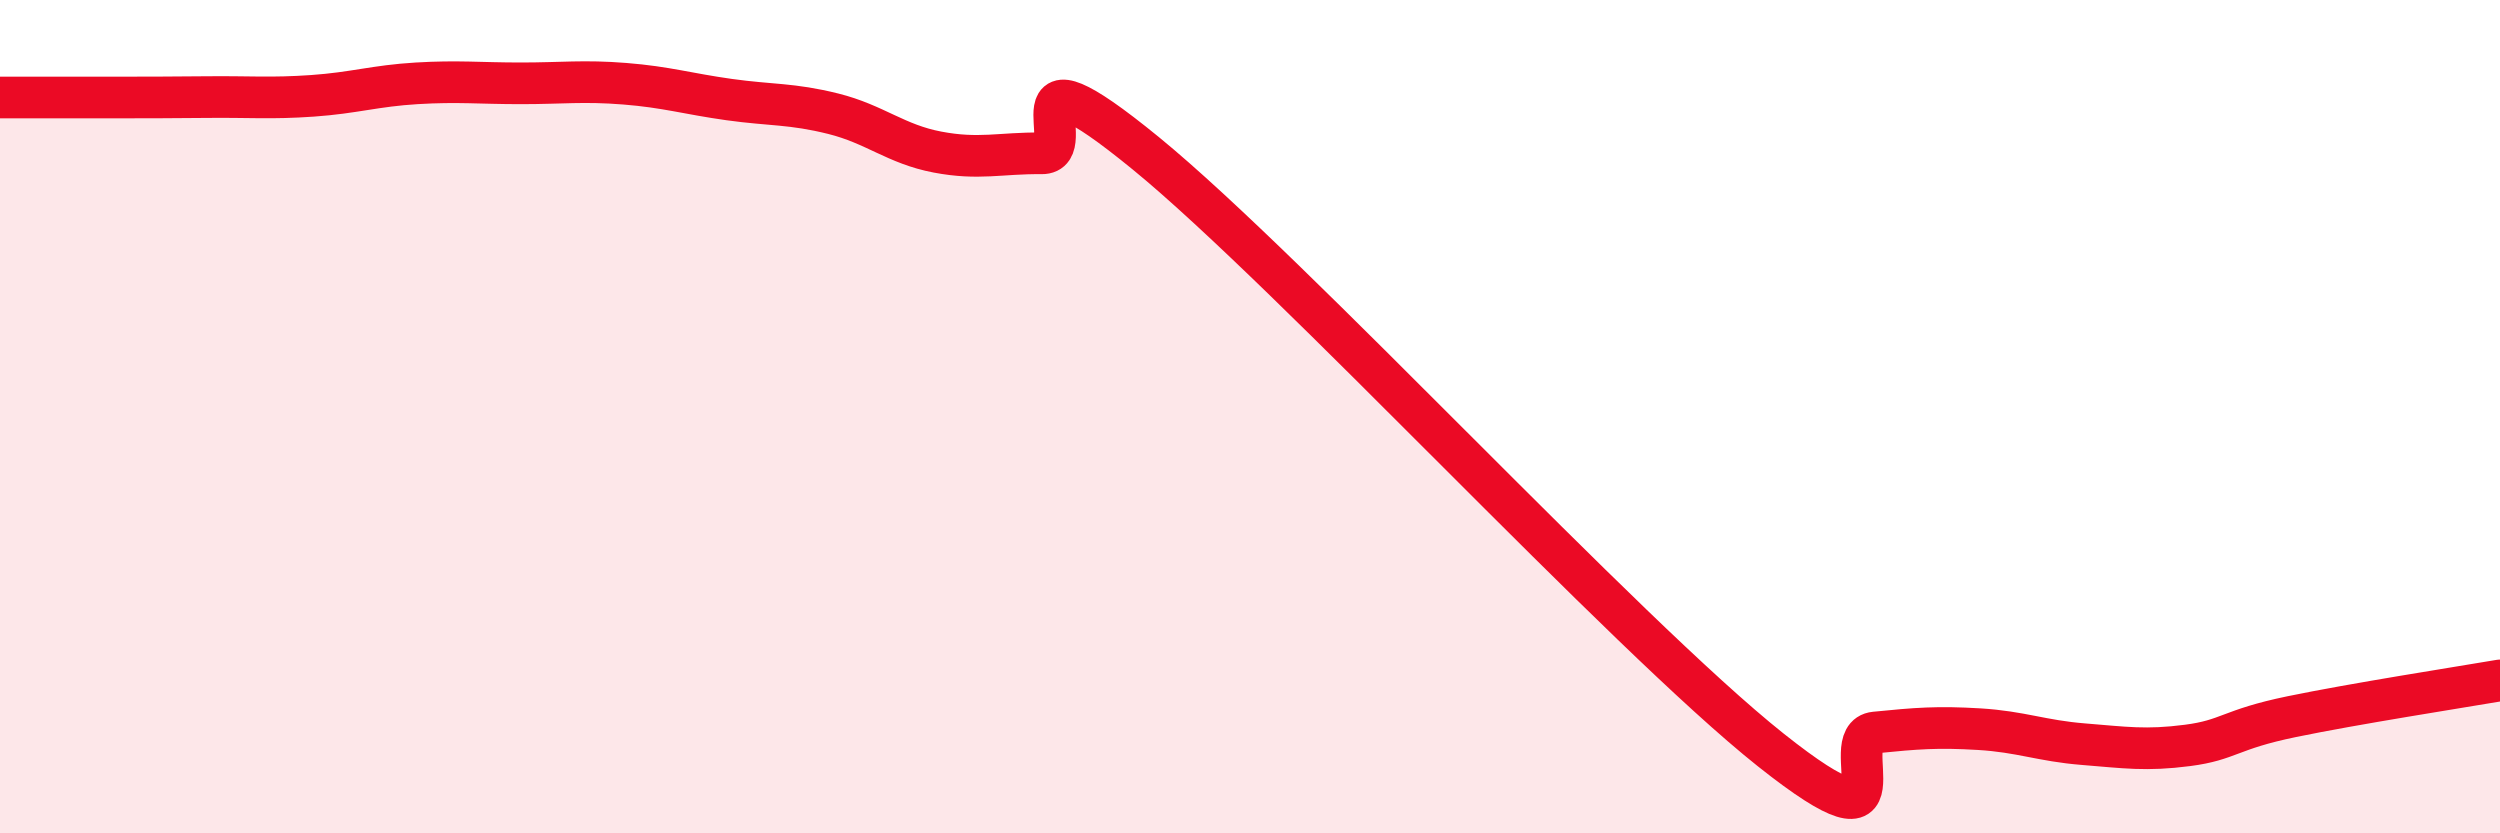 
    <svg width="60" height="20" viewBox="0 0 60 20" xmlns="http://www.w3.org/2000/svg">
      <path
        d="M 0,2.34 C 0.5,2.34 1.5,2.34 2.5,2.34 C 3.5,2.34 4,2.34 5,2.33 C 6,2.32 6.5,2.37 7.5,2.3 C 8.5,2.23 9,2.06 10,2 C 11,1.94 11.5,2 12.5,2 C 13.5,2 14,1.93 15,2.01 C 16,2.09 16.5,2.25 17.5,2.39 C 18.5,2.53 19,2.48 20,2.73 C 21,2.98 21.5,3.46 22.5,3.65 C 23.5,3.84 24,3.67 25,3.68 C 26,3.69 24,0.82 27.5,3.68 C 31,6.54 39,15.22 42.5,18 C 46,20.78 44,17.68 45,17.58 C 46,17.48 46.5,17.44 47.5,17.5 C 48.5,17.56 49,17.78 50,17.86 C 51,17.94 51.5,18.02 52.5,17.89 C 53.5,17.76 53.5,17.51 55,17.2 C 56.5,16.89 59,16.5 60,16.33L60 20L0 20Z"
        fill="#EB0A25"
        opacity="0.1"
        stroke-linecap="round"
        stroke-linejoin="round"
      />
      <path
        d="M 0,2.34 C 0.5,2.34 1.5,2.34 2.5,2.34 C 3.5,2.34 4,2.34 5,2.33 C 6,2.32 6.5,2.37 7.5,2.3 C 8.5,2.23 9,2.06 10,2 C 11,1.94 11.5,2 12.5,2 C 13.5,2 14,1.93 15,2.01 C 16,2.09 16.5,2.25 17.5,2.39 C 18.5,2.53 19,2.48 20,2.73 C 21,2.98 21.5,3.46 22.5,3.65 C 23.5,3.84 24,3.67 25,3.68 C 26,3.69 24,0.82 27.5,3.68 C 31,6.54 39,15.22 42.5,18 C 46,20.78 44,17.68 45,17.58 C 46,17.48 46.5,17.44 47.5,17.5 C 48.5,17.56 49,17.78 50,17.86 C 51,17.94 51.5,18.02 52.5,17.89 C 53.5,17.76 53.5,17.51 55,17.2 C 56.5,16.89 59,16.5 60,16.33"
        stroke="#EB0A25"
        stroke-width="1"
        fill="none"
        stroke-linecap="round"
        stroke-linejoin="round"
      />
    </svg>
  
